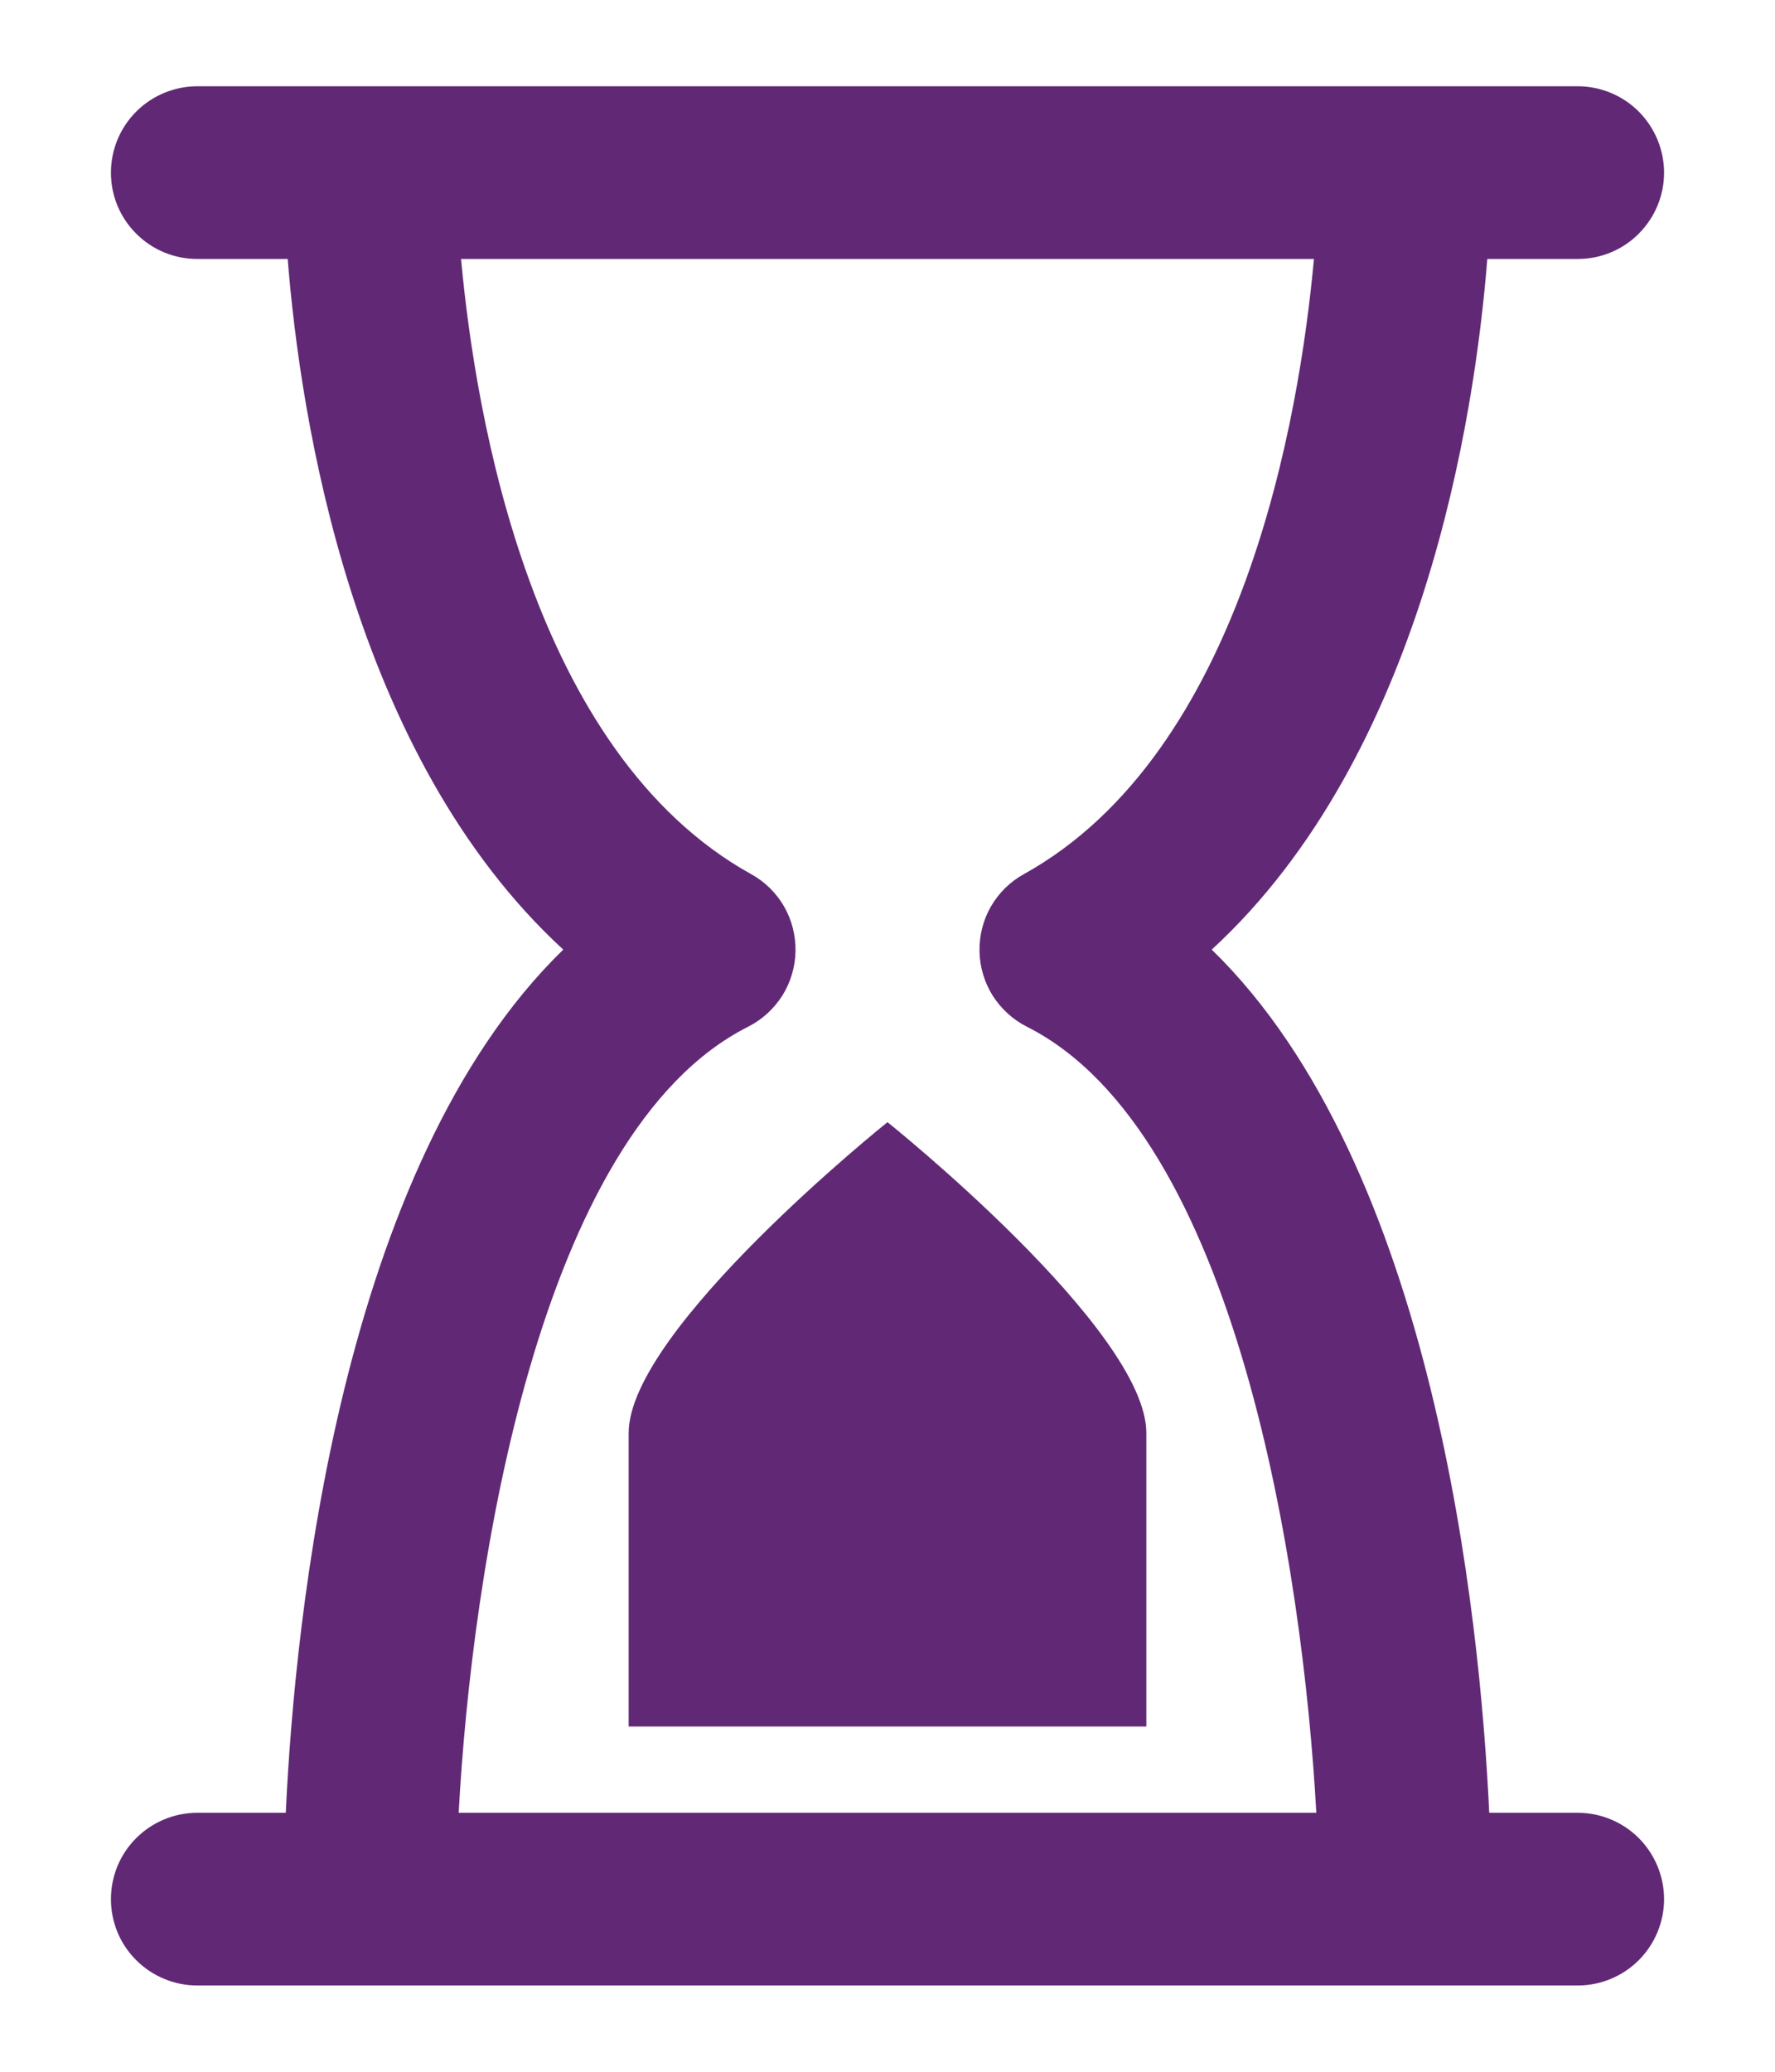 <svg width="12" height="14" viewBox="0 0 12 14" fill="none" xmlns="http://www.w3.org/2000/svg">
<path d="M10.667 1.75C10.821 1.75 10.97 1.689 11.079 1.579C11.188 1.47 11.25 1.322 11.25 1.167C11.25 1.012 11.188 0.864 11.079 0.754C10.97 0.645 10.821 0.583 10.667 0.583H1.333C1.179 0.583 1.03 0.645 0.921 0.754C0.811 0.864 0.75 1.012 0.75 1.167C0.75 1.322 0.811 1.47 0.921 1.579C1.03 1.689 1.179 1.75 1.333 1.75H1.945C2.03 2.821 2.379 5.104 3.808 6.417C2.3 7.882 1.994 10.928 1.932 12.25H1.333C1.179 12.25 1.03 12.312 0.921 12.421C0.811 12.53 0.75 12.679 0.75 12.834C0.75 12.988 0.811 13.137 0.921 13.246C1.03 13.355 1.179 13.417 1.333 13.417H10.667C10.821 13.417 10.97 13.355 11.079 13.246C11.188 13.137 11.25 12.988 11.25 12.834C11.25 12.679 11.188 12.53 11.079 12.421C10.97 12.312 10.821 12.25 10.667 12.25H10.068C10.006 10.93 9.7 7.883 8.192 6.417C9.621 5.103 9.97 2.82 10.055 1.75H10.667ZM6.922 5.907C6.829 5.958 6.752 6.034 6.699 6.126C6.646 6.218 6.62 6.323 6.622 6.429C6.624 6.535 6.655 6.638 6.711 6.728C6.768 6.817 6.847 6.89 6.942 6.938C8.364 7.654 8.809 10.619 8.899 12.25H3.101C3.189 10.617 3.636 7.654 5.058 6.938C5.153 6.89 5.232 6.817 5.289 6.728C5.345 6.638 5.376 6.535 5.378 6.429C5.38 6.323 5.354 6.218 5.301 6.126C5.248 6.034 5.171 5.958 5.078 5.907C3.597 5.085 3.216 2.826 3.117 1.75H8.883C8.784 2.826 8.403 5.085 6.922 5.907ZM6 7.583C6 7.583 7.75 8.983 7.75 9.684V11.667H4.25V9.684C4.25 8.983 6 7.583 6 7.583Z" fill="#612975"/>
</svg>
